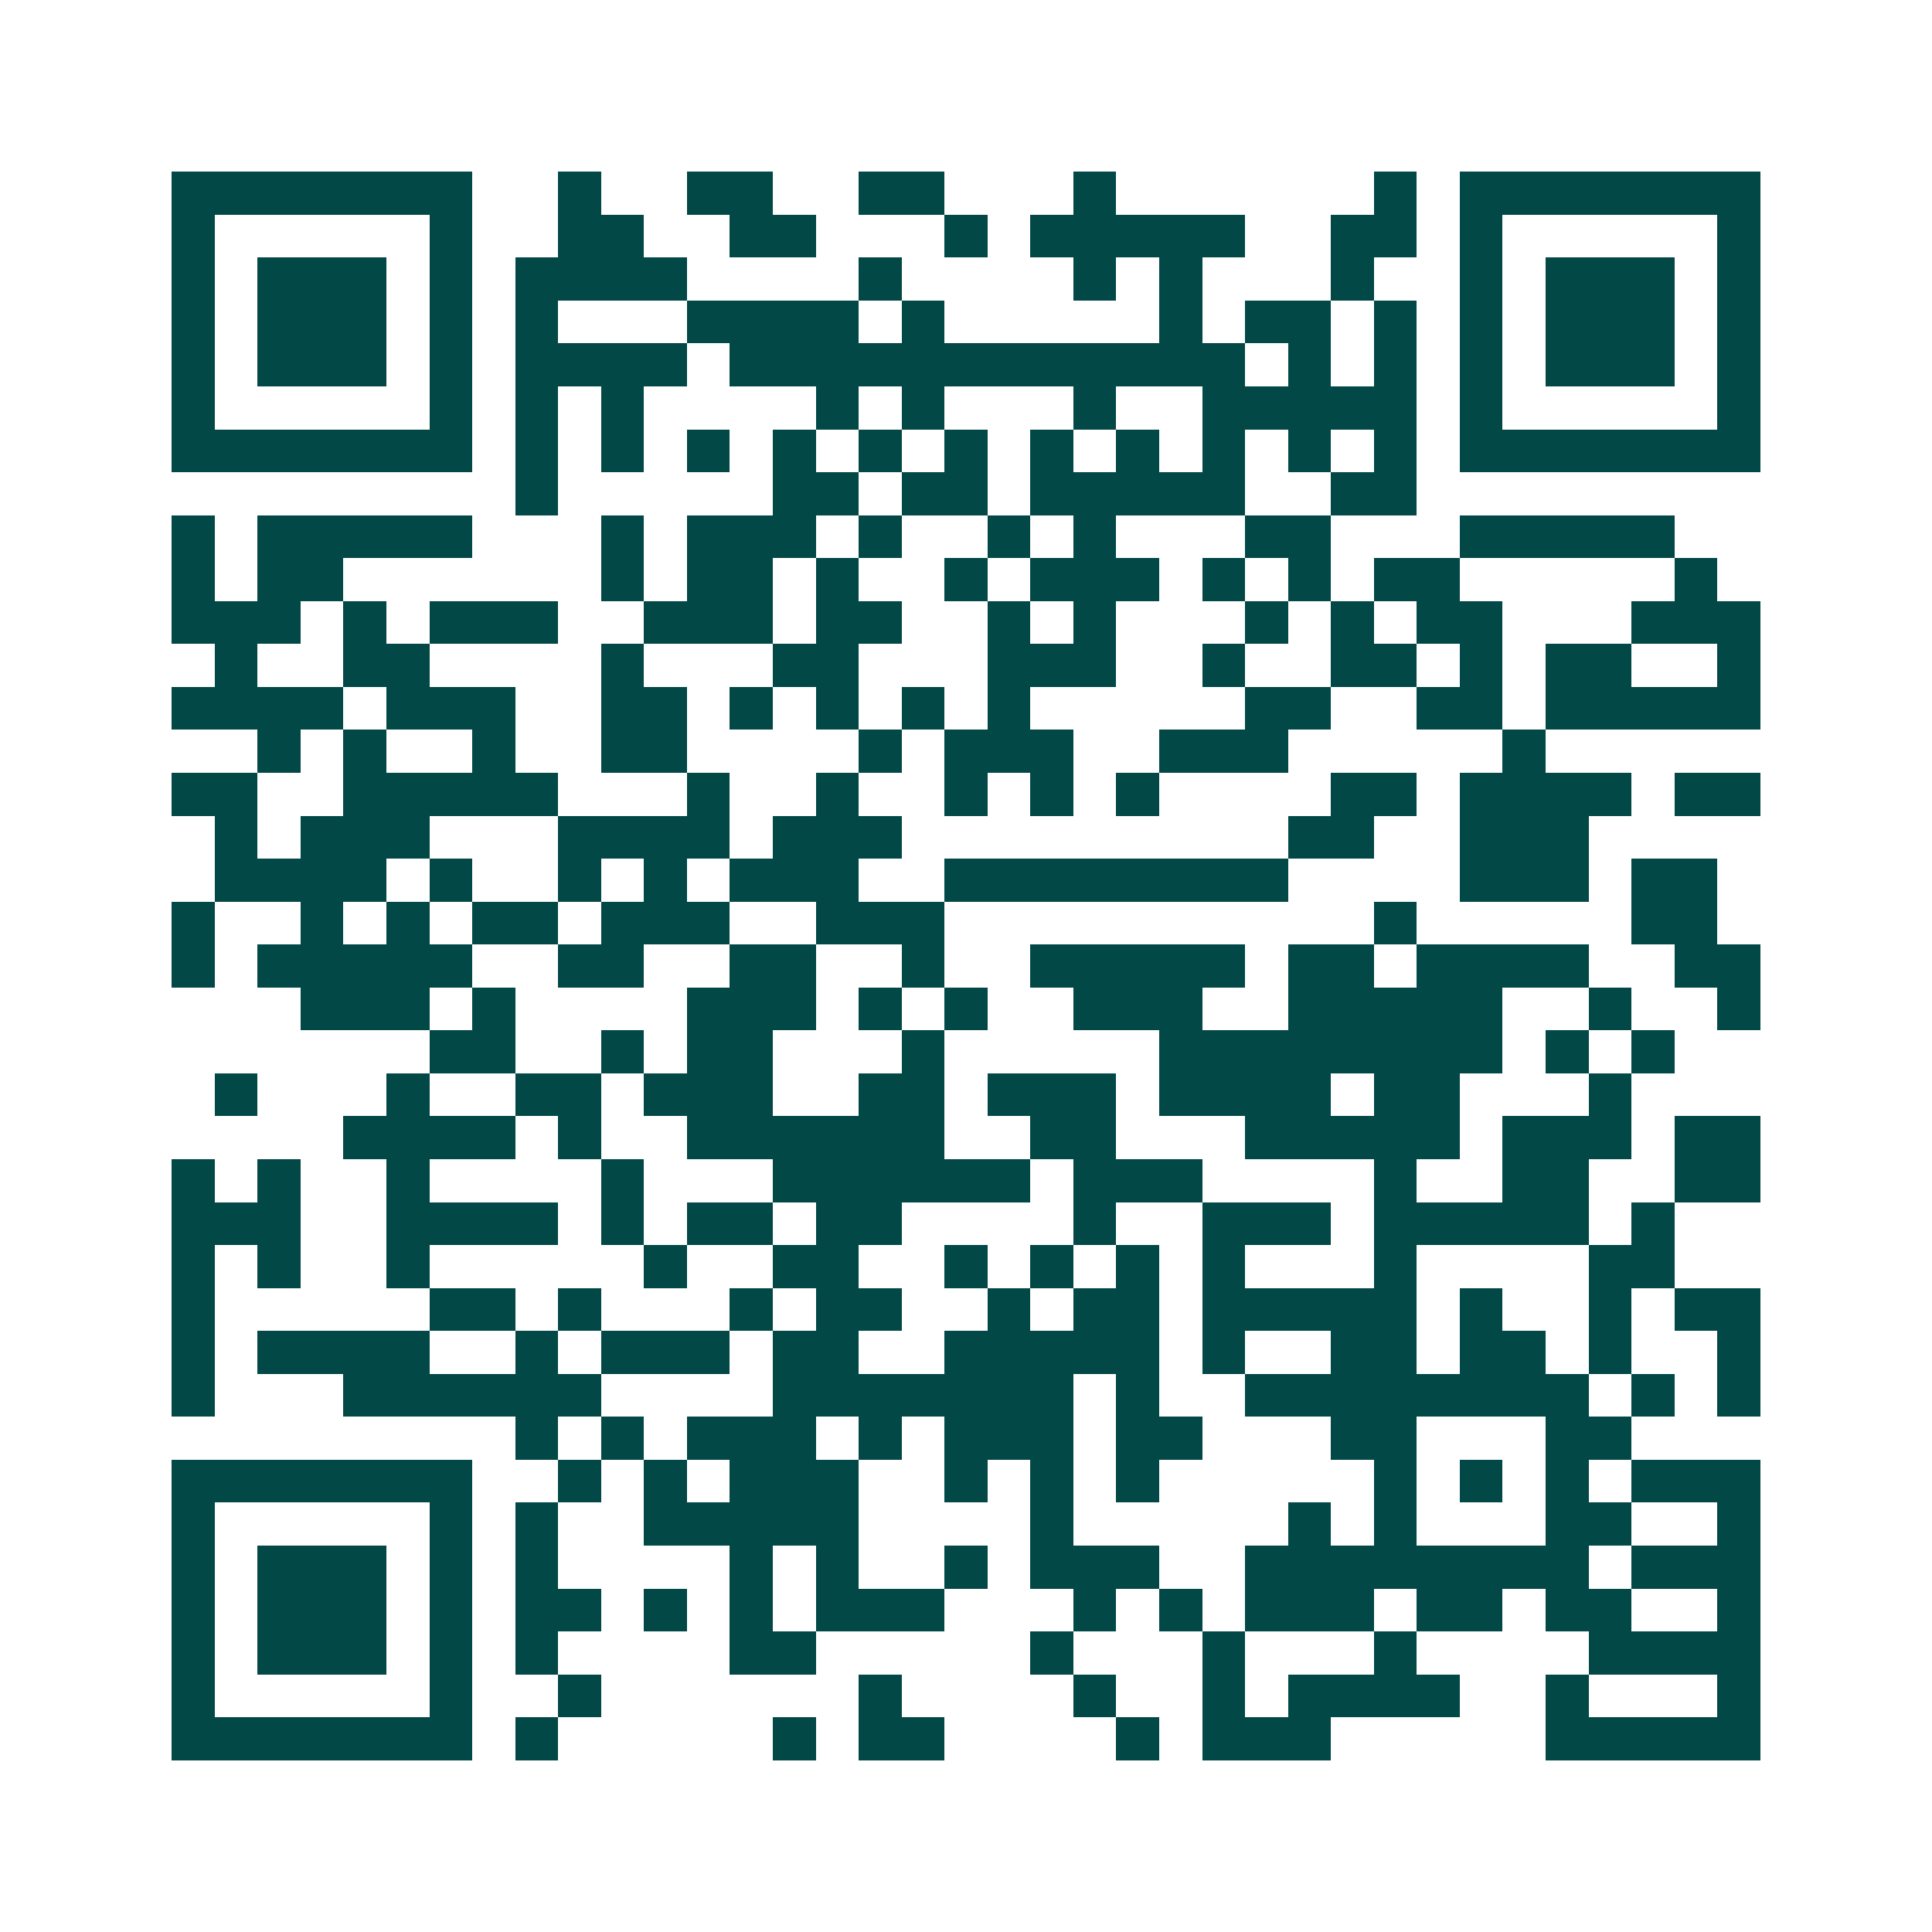 <svg xmlns="http://www.w3.org/2000/svg" width="200" height="200" viewBox="0 0 45 45" shape-rendering="crispEdges"><path fill="#ffffff" d="M0 0h45v45H0z"/><path stroke="#014847" d="M4 4.5h7m2 0h1m2 0h2m2 0h2m3 0h1m6 0h1m1 0h7M4 5.5h1m5 0h1m2 0h2m2 0h2m3 0h1m1 0h5m2 0h2m1 0h1m5 0h1M4 6.5h1m1 0h3m1 0h1m1 0h4m4 0h1m4 0h1m1 0h1m3 0h1m2 0h1m1 0h3m1 0h1M4 7.5h1m1 0h3m1 0h1m1 0h1m3 0h4m1 0h1m5 0h1m1 0h2m1 0h1m1 0h1m1 0h3m1 0h1M4 8.5h1m1 0h3m1 0h1m1 0h4m1 0h12m1 0h1m1 0h1m1 0h1m1 0h3m1 0h1M4 9.5h1m5 0h1m1 0h1m1 0h1m4 0h1m1 0h1m3 0h1m2 0h5m1 0h1m5 0h1M4 10.5h7m1 0h1m1 0h1m1 0h1m1 0h1m1 0h1m1 0h1m1 0h1m1 0h1m1 0h1m1 0h1m1 0h1m1 0h7M12 11.5h1m5 0h2m1 0h2m1 0h5m2 0h2M4 12.5h1m1 0h5m3 0h1m1 0h3m1 0h1m2 0h1m1 0h1m3 0h2m3 0h5M4 13.5h1m1 0h2m6 0h1m1 0h2m1 0h1m2 0h1m1 0h3m1 0h1m1 0h1m1 0h2m5 0h1M4 14.5h3m1 0h1m1 0h3m2 0h3m1 0h2m2 0h1m1 0h1m3 0h1m1 0h1m1 0h2m3 0h3M5 15.5h1m2 0h2m4 0h1m3 0h2m3 0h3m2 0h1m2 0h2m1 0h1m1 0h2m2 0h1M4 16.5h4m1 0h3m2 0h2m1 0h1m1 0h1m1 0h1m1 0h1m5 0h2m2 0h2m1 0h5M6 17.5h1m1 0h1m2 0h1m2 0h2m4 0h1m1 0h3m2 0h3m5 0h1M4 18.5h2m2 0h5m3 0h1m2 0h1m2 0h1m1 0h1m1 0h1m4 0h2m1 0h4m1 0h2M5 19.5h1m1 0h3m3 0h4m1 0h3m9 0h2m2 0h3M5 20.5h4m1 0h1m2 0h1m1 0h1m1 0h3m2 0h8m4 0h3m1 0h2M4 21.5h1m2 0h1m1 0h1m1 0h2m1 0h3m2 0h3m10 0h1m5 0h2M4 22.5h1m1 0h5m2 0h2m2 0h2m2 0h1m2 0h5m1 0h2m1 0h4m2 0h2M7 23.5h3m1 0h1m4 0h3m1 0h1m1 0h1m2 0h3m2 0h5m2 0h1m2 0h1M10 24.5h2m2 0h1m1 0h2m3 0h1m5 0h8m1 0h1m1 0h1M5 25.5h1m3 0h1m2 0h2m1 0h3m2 0h2m1 0h3m1 0h4m1 0h2m3 0h1M8 26.5h4m1 0h1m2 0h6m2 0h2m3 0h5m1 0h3m1 0h2M4 27.5h1m1 0h1m2 0h1m4 0h1m3 0h6m1 0h3m4 0h1m2 0h2m2 0h2M4 28.5h3m2 0h4m1 0h1m1 0h2m1 0h2m4 0h1m2 0h3m1 0h5m1 0h1M4 29.5h1m1 0h1m2 0h1m5 0h1m2 0h2m2 0h1m1 0h1m1 0h1m1 0h1m3 0h1m4 0h2M4 30.5h1m5 0h2m1 0h1m3 0h1m1 0h2m2 0h1m1 0h2m1 0h5m1 0h1m2 0h1m1 0h2M4 31.5h1m1 0h4m2 0h1m1 0h3m1 0h2m2 0h5m1 0h1m2 0h2m1 0h2m1 0h1m2 0h1M4 32.5h1m3 0h6m4 0h7m1 0h1m2 0h8m1 0h1m1 0h1M12 33.5h1m1 0h1m1 0h3m1 0h1m1 0h3m1 0h2m3 0h2m3 0h2M4 34.5h7m2 0h1m1 0h1m1 0h3m2 0h1m1 0h1m1 0h1m5 0h1m1 0h1m1 0h1m1 0h3M4 35.5h1m5 0h1m1 0h1m2 0h5m4 0h1m5 0h1m1 0h1m3 0h2m2 0h1M4 36.5h1m1 0h3m1 0h1m1 0h1m4 0h1m1 0h1m2 0h1m1 0h3m2 0h8m1 0h3M4 37.5h1m1 0h3m1 0h1m1 0h2m1 0h1m1 0h1m1 0h3m3 0h1m1 0h1m1 0h3m1 0h2m1 0h2m2 0h1M4 38.5h1m1 0h3m1 0h1m1 0h1m4 0h2m5 0h1m3 0h1m3 0h1m4 0h4M4 39.5h1m5 0h1m2 0h1m6 0h1m4 0h1m2 0h1m1 0h4m2 0h1m3 0h1M4 40.5h7m1 0h1m5 0h1m1 0h2m4 0h1m1 0h3m5 0h5"/></svg>
